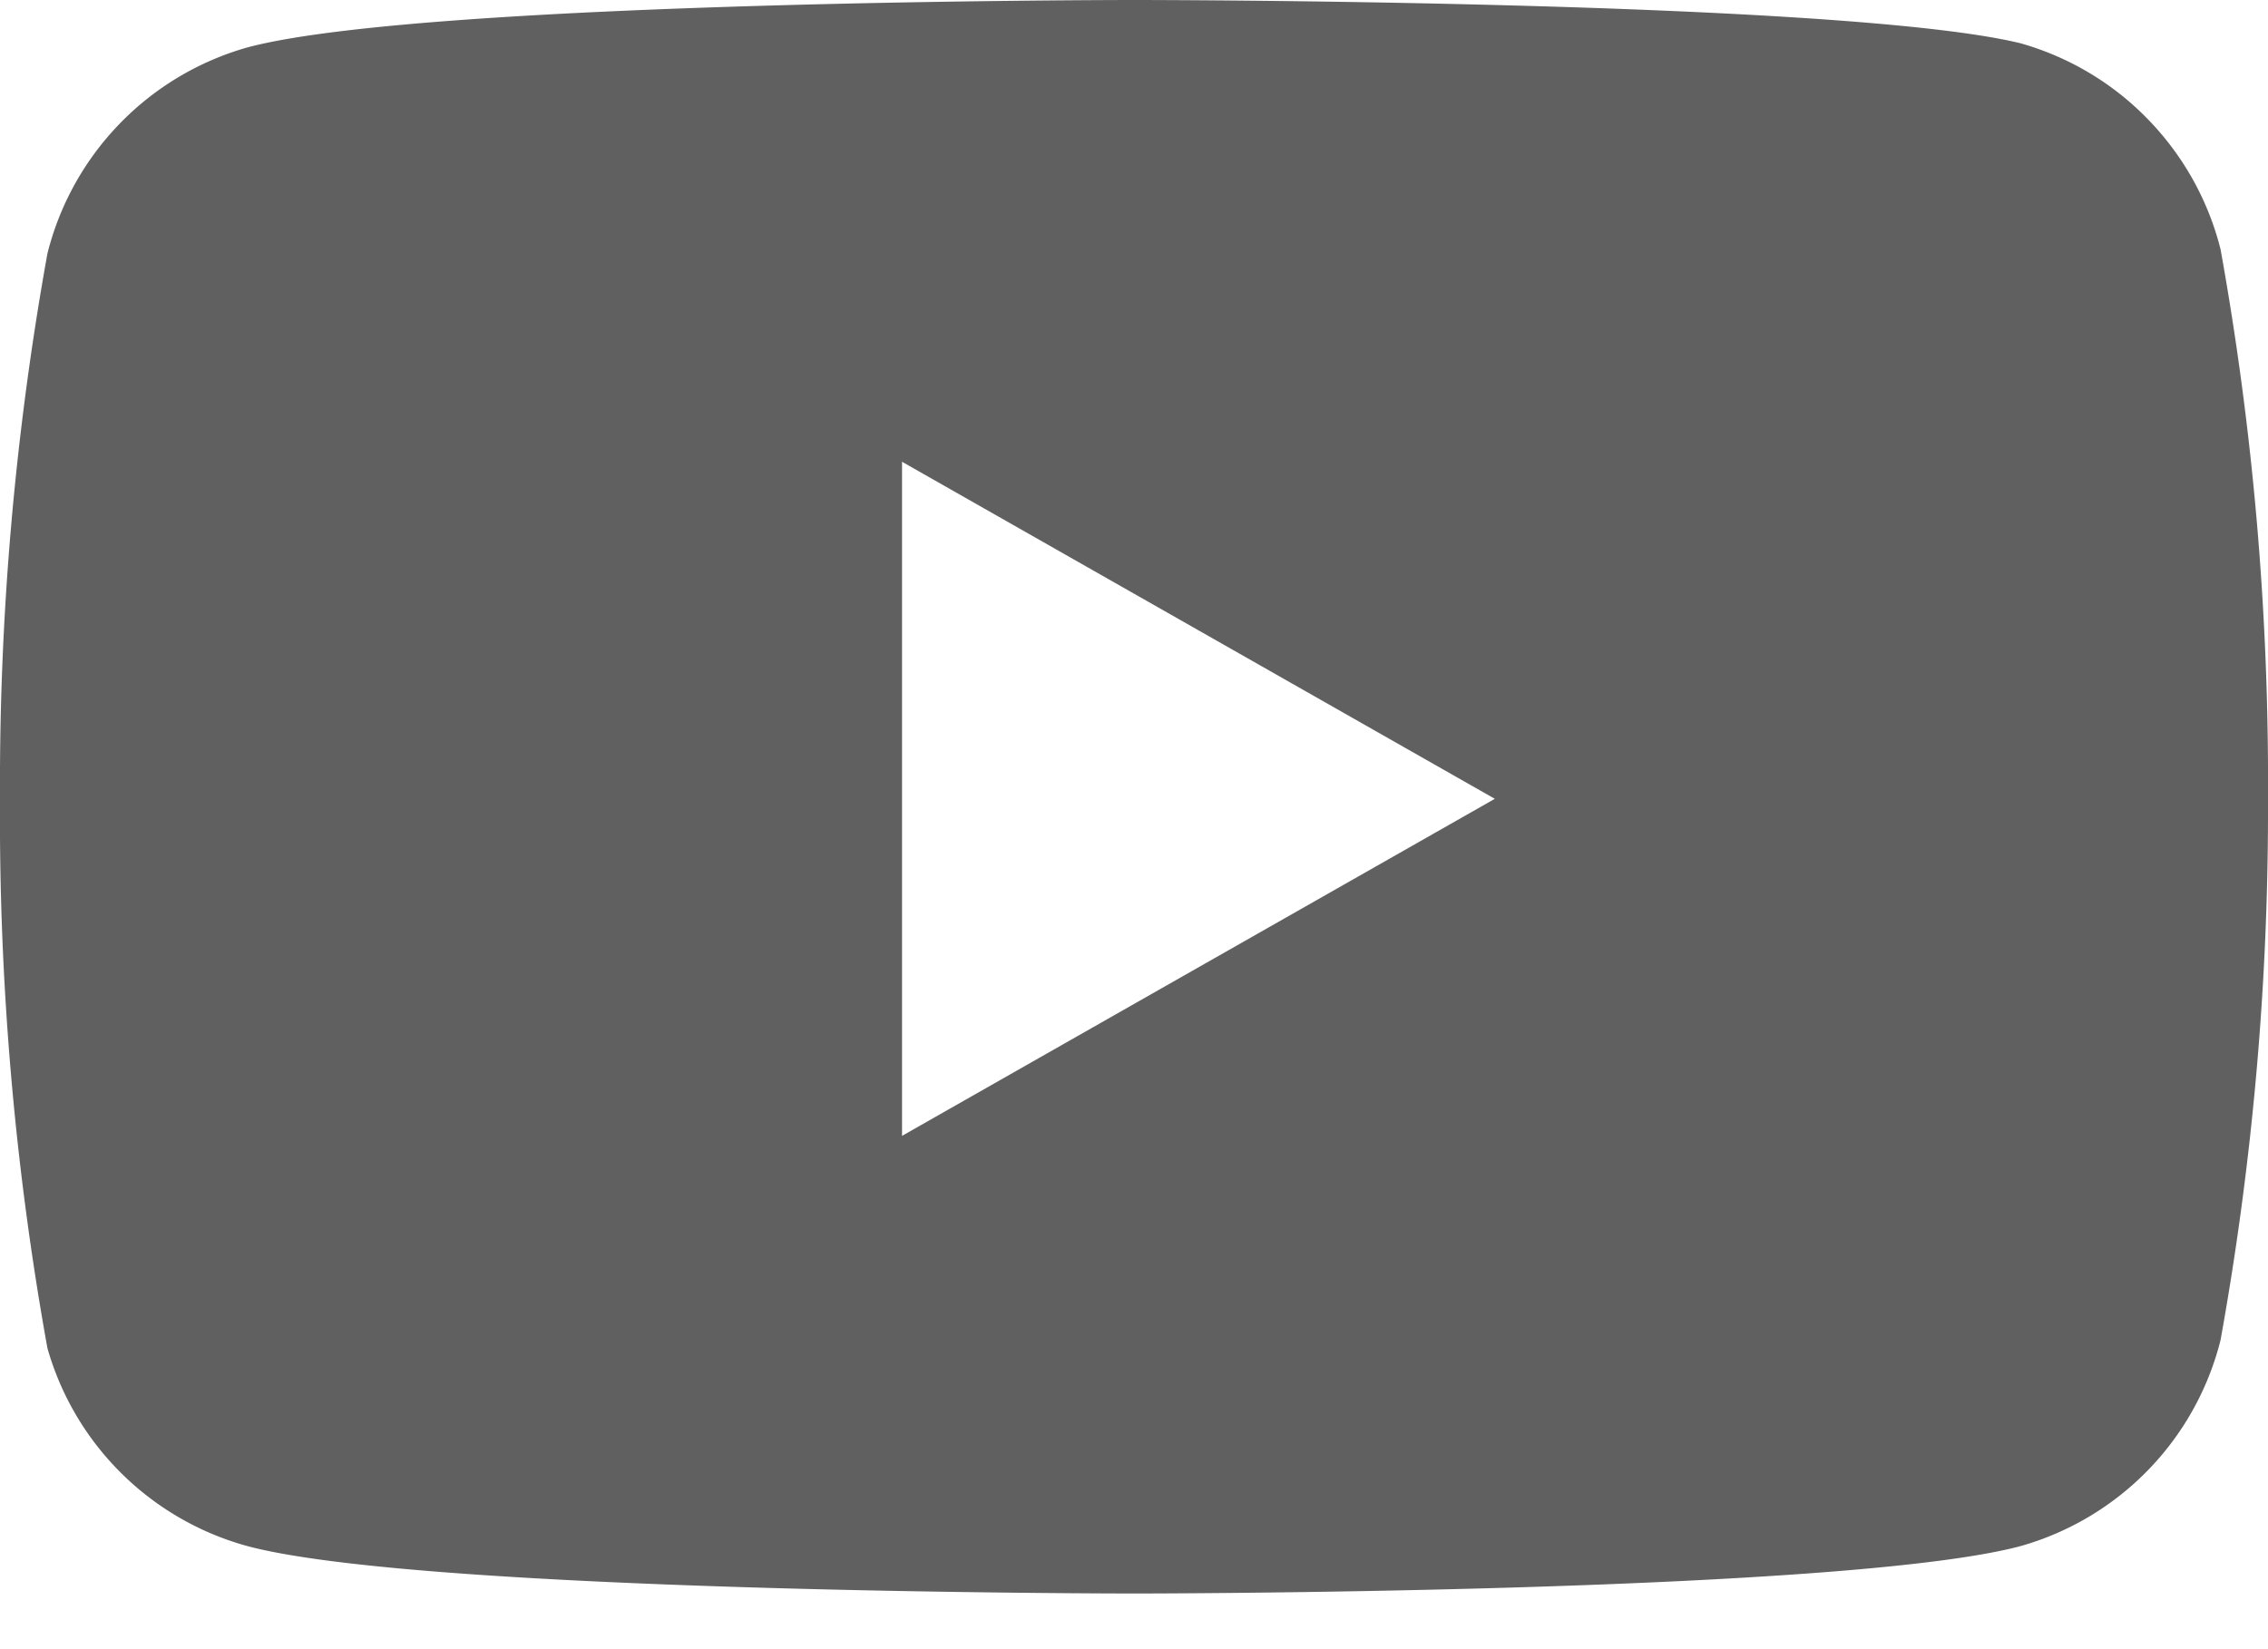 <svg width="22" height="16" fill="none" xmlns="http://www.w3.org/2000/svg"><path fill-rule="evenodd" clip-rule="evenodd" d="M20.838 1.16c.34.35.583.785.702 1.26.317 1.759.47 3.543.46 5.33a28.998 28.998 0 0 1-.46 5.25 2.78 2.78 0 0 1-1.94 2c-1.72.46-8.6.46-8.6.46s-6.88 0-8.6-.46a2.78 2.78 0 0 1-1.94-1.92A29 29 0 0 1 0 7.75a29 29 0 0 1 .46-5.29 2.78 2.78 0 0 1 1.94-2C4.12 0 11 0 11 0s6.88 0 8.6.42c.47.133.898.388 1.238.74ZM14.5 7.75l-5.75 3.27V4.48l5.75 3.27Z" fill="#606060"/></svg>